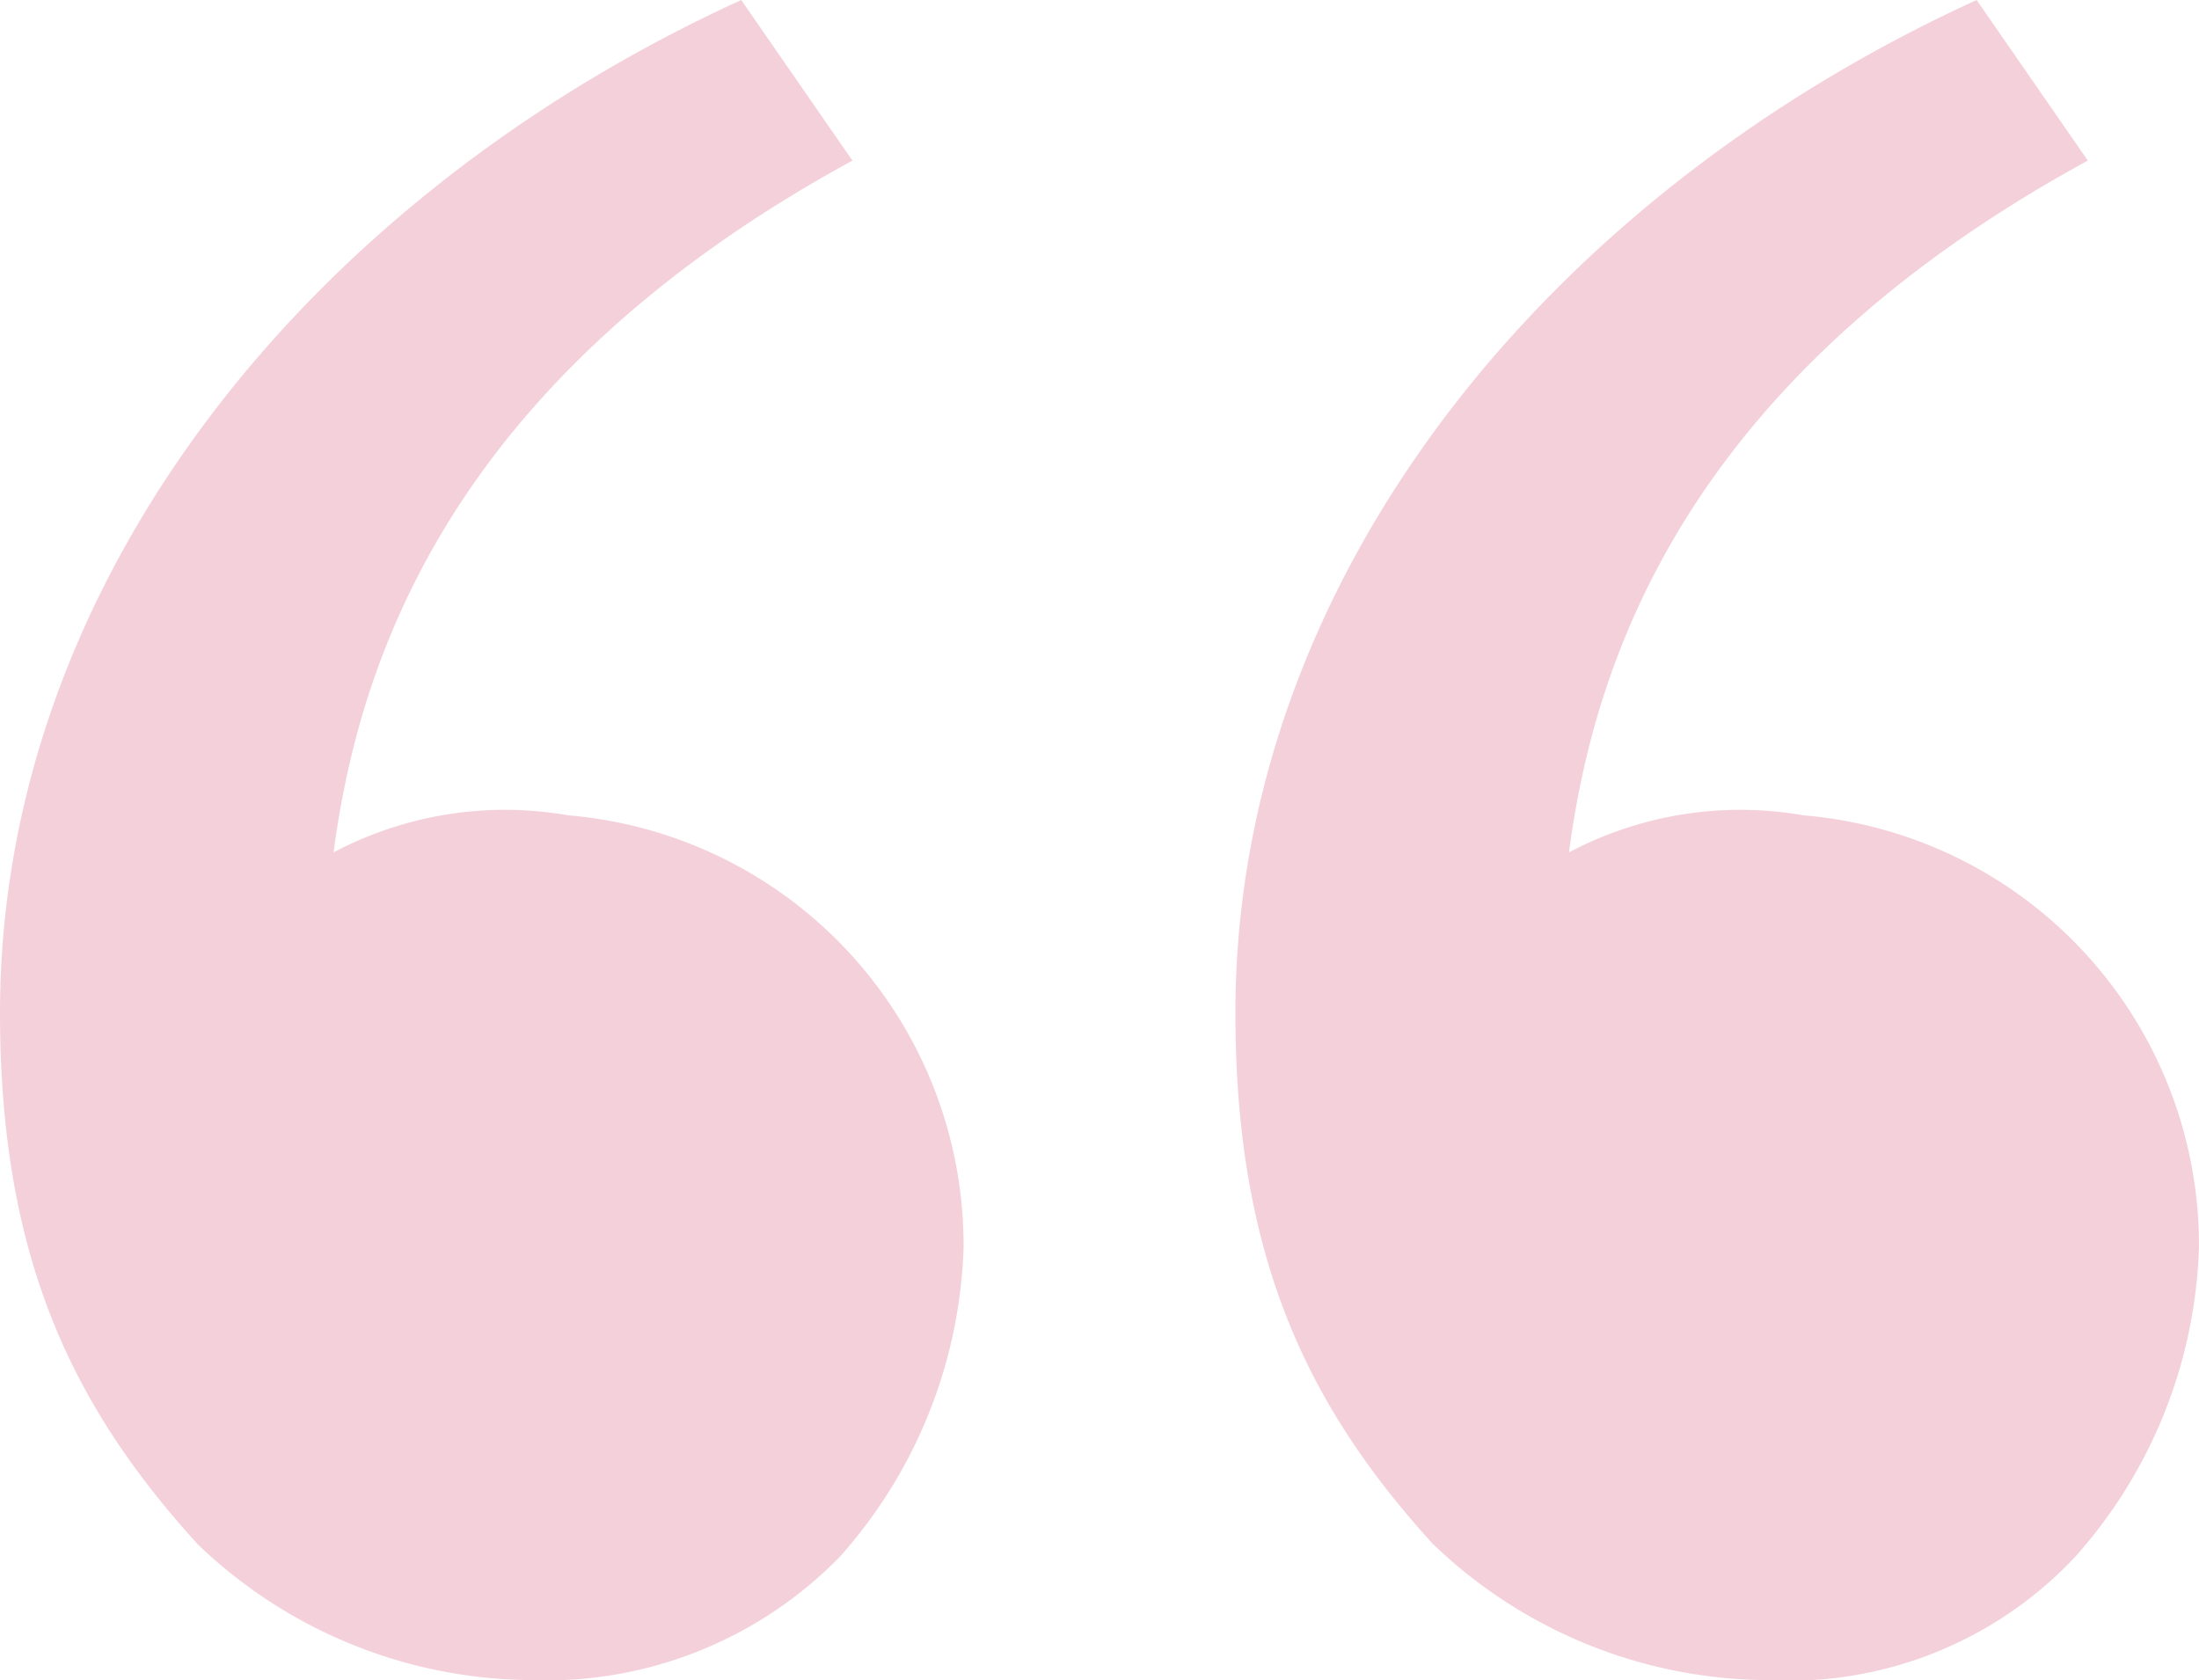<svg xmlns="http://www.w3.org/2000/svg" width="49.662" height="37.944" viewBox="0 0 49.662 37.944">
  <path id="quote_2_" data-name="quote (2)" d="M7.564,40.075c-2.79-3.069-4.464-6.417-4.464-12C3.1,18.313,10.075,9.664,19.84,5.2l2.511,3.627c-9.207,5.022-11.16,11.439-11.718,15.624a8.274,8.274,0,0,1,5.3-.837,9.744,9.744,0,0,1,8.928,9.765,11.008,11.008,0,0,1-2.79,6.975,9.254,9.254,0,0,1-6.975,2.79,10.973,10.973,0,0,1-7.533-3.069Zm27.9,0c-2.79-3.069-4.464-6.417-4.464-12C31,18.313,37.975,9.664,47.74,5.2l2.511,3.627c-9.207,5.022-11.16,11.439-11.718,15.624a8.274,8.274,0,0,1,5.3-.837,9.744,9.744,0,0,1,8.928,9.765,11.008,11.008,0,0,1-2.79,6.975A8.854,8.854,0,0,1,43,43.144a10.973,10.973,0,0,1-7.533-3.069Z" transform="translate(-3.1 -5.2)" fill="#f4d0db" opacity="0.993"/>
</svg>
